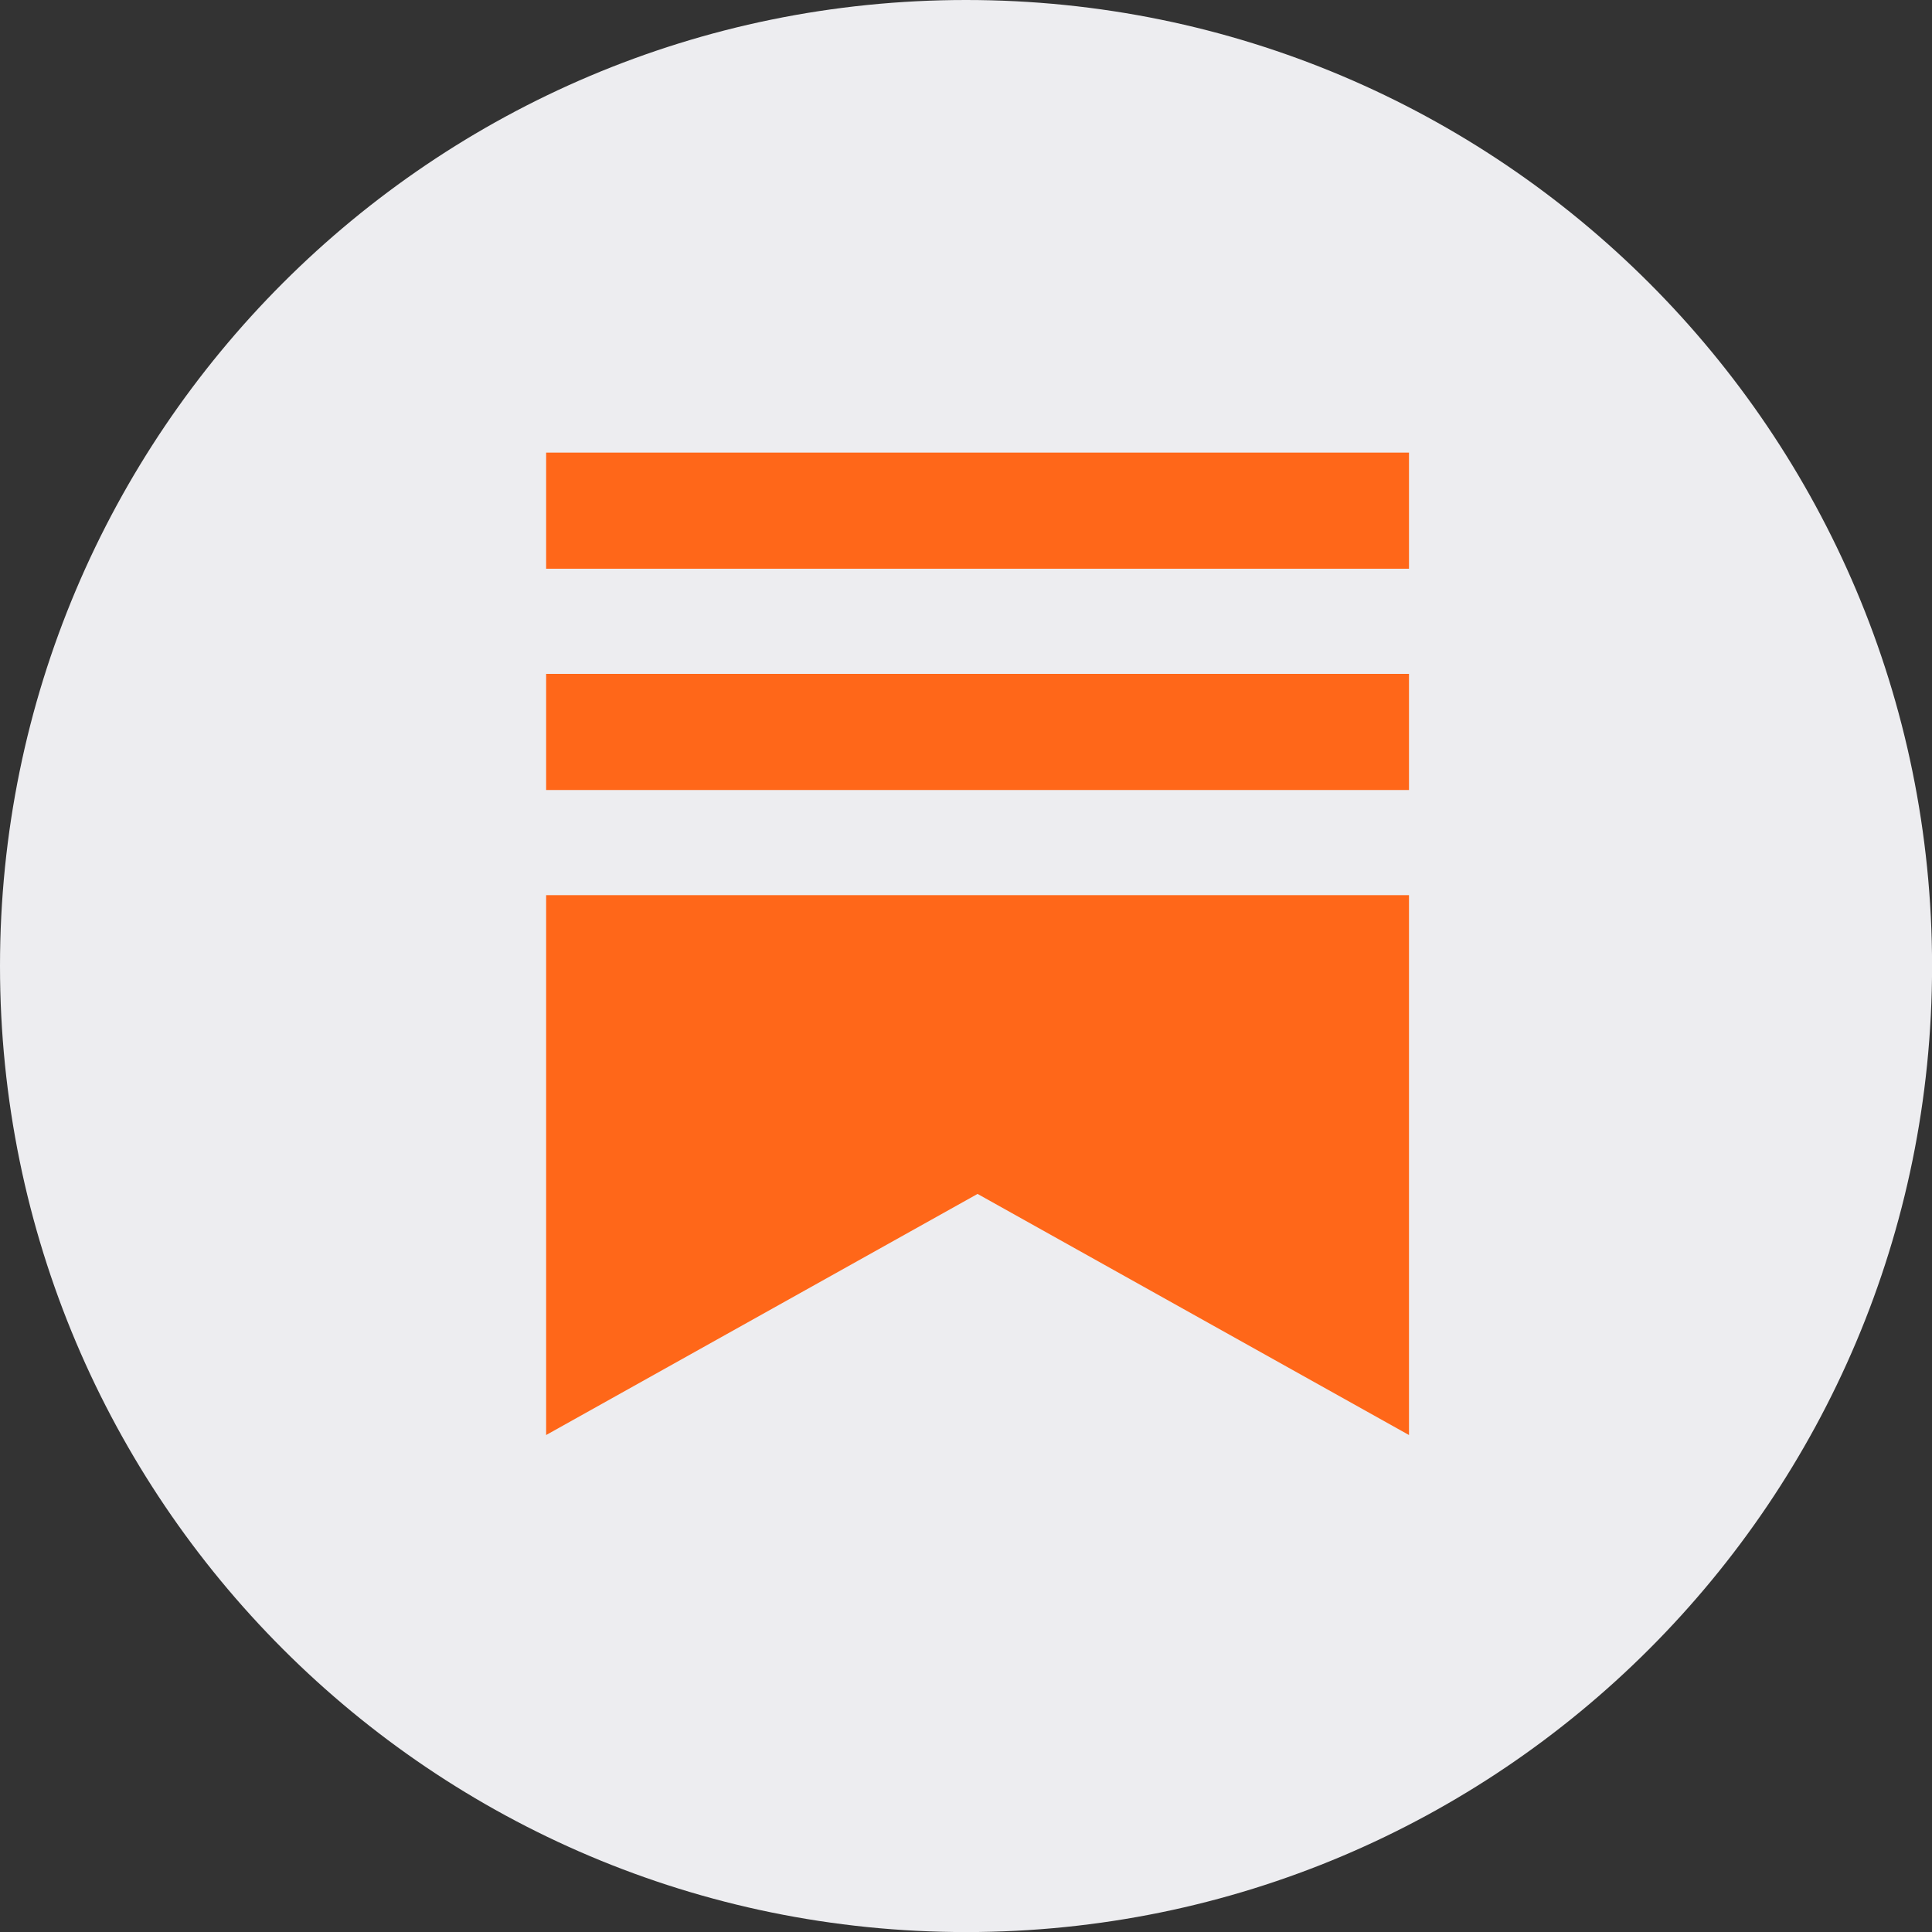 <?xml version="1.0" encoding="UTF-8"?><svg id="Layer_2" xmlns="http://www.w3.org/2000/svg" viewBox="0 0 298.33 298.33"><rect x="0" y="0" width="298.33" height="298.33" fill="#333333" stroke="none"/><defs><style>.cls-1{fill:#ededf0;fill-rule:evenodd;}.cls-2{fill:#ff6719;}</style></defs><g id="Layer_1-2"><path class="cls-1" d="M149.17,0c82.38,0,149.17,66.78,149.17,149.17s-66.78,149.17-149.17,149.17S0,231.55,0,149.17,66.78,0,149.17,0h0Z"/><path class="cls-2" d="M217.57,121.99H84.33v-17.93h133.24v17.93h0ZM84.33,138.23v83.36l66.62-37.23,66.62,37.23v-83.36H84.33ZM217.57,69.89H84.33v17.93h133.24v-17.93Z"/></g></svg>